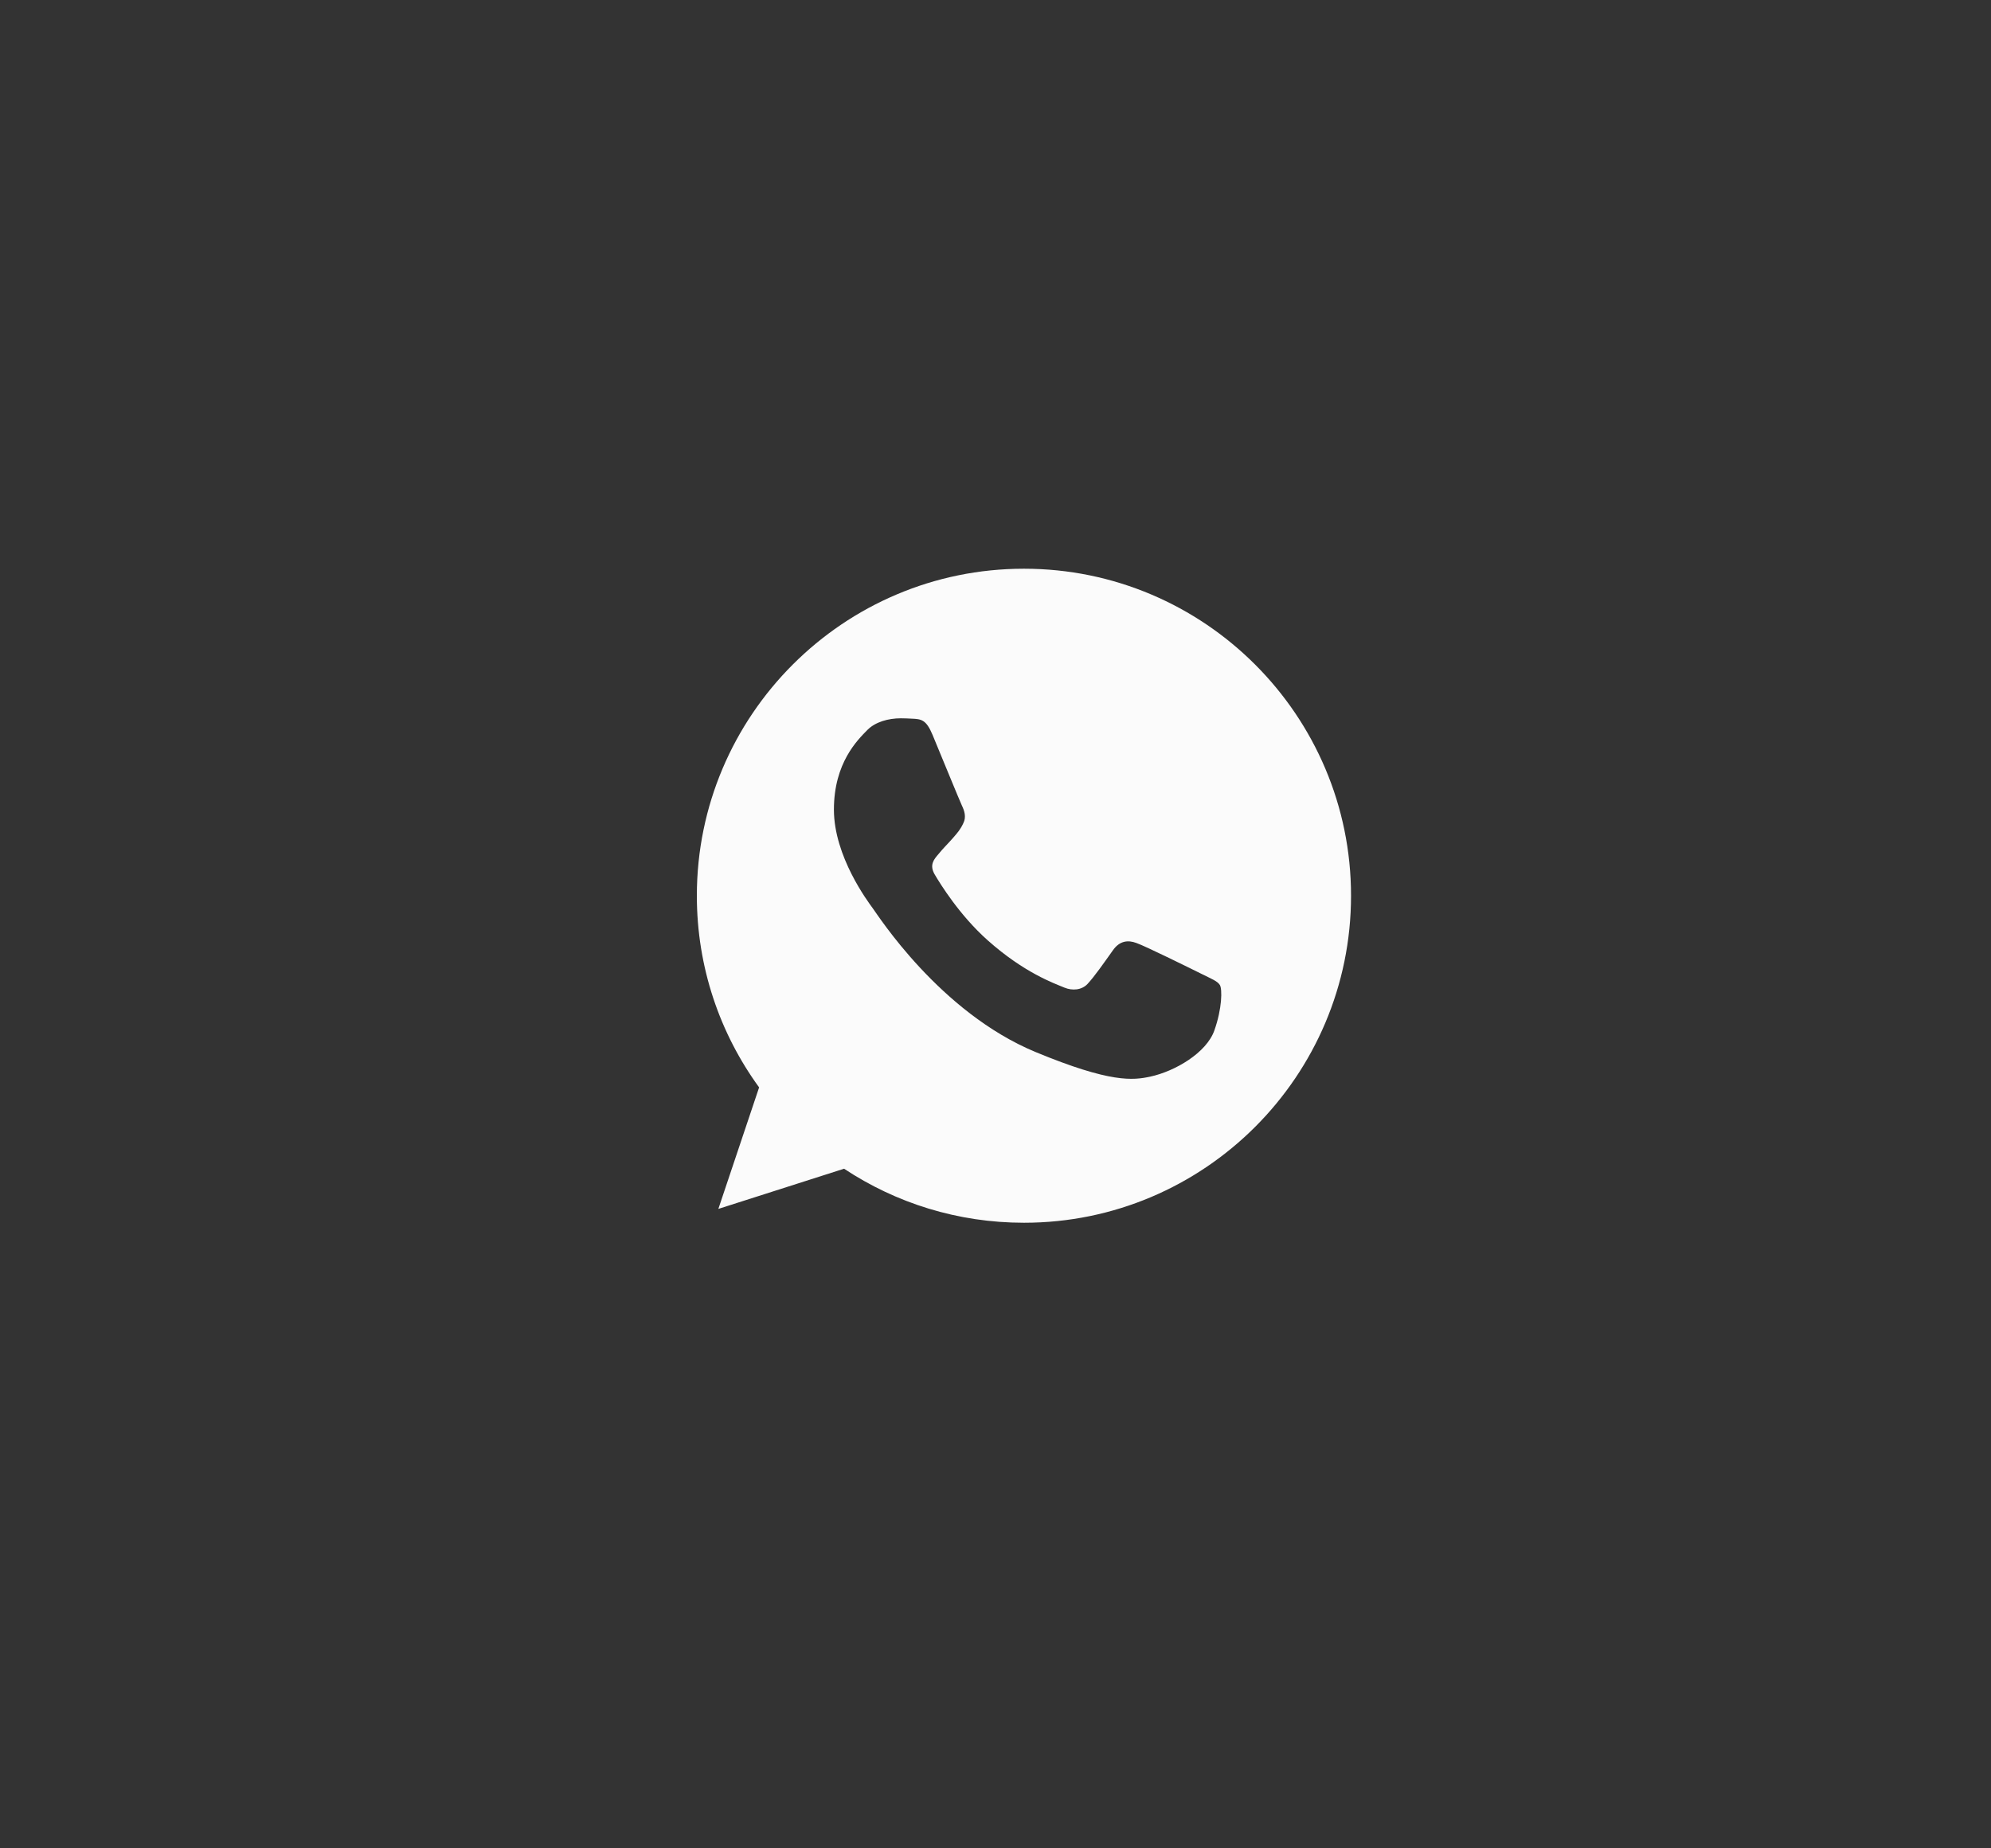 <?xml version="1.0" encoding="UTF-8"?> <svg xmlns="http://www.w3.org/2000/svg" width="70" height="65" viewBox="0 0 70 65" fill="none"><rect x="0" y="0" width="70" height="65" fill="#333333" stroke="none"/><path d="M36.003 20H35.997C29.656 20 24.5 25.158 24.5 31.5C24.5 34.016 25.311 36.347 26.689 38.24L25.256 42.513L29.676 41.1C31.495 42.304 33.664 43 36.003 43C42.344 43 47.5 37.841 47.5 31.5C47.5 25.159 42.344 20 36.003 20ZM42.694 36.239C42.417 37.023 41.316 37.673 40.438 37.862C39.837 37.99 39.052 38.092 36.41 36.997C33.03 35.597 30.854 32.163 30.684 31.94C30.522 31.717 29.319 30.121 29.319 28.471C29.319 26.821 30.157 26.017 30.494 25.672C30.772 25.389 31.23 25.26 31.67 25.26C31.813 25.26 31.941 25.267 32.056 25.273C32.393 25.287 32.563 25.307 32.786 25.841C33.063 26.509 33.739 28.159 33.819 28.329C33.901 28.498 33.983 28.729 33.868 28.951C33.76 29.181 33.666 29.283 33.496 29.479C33.326 29.674 33.165 29.824 32.996 30.034C32.84 30.216 32.665 30.412 32.861 30.75C33.056 31.08 33.732 32.183 34.726 33.068C36.01 34.211 37.051 34.576 37.423 34.731C37.701 34.846 38.031 34.819 38.234 34.604C38.491 34.326 38.809 33.866 39.132 33.413C39.362 33.088 39.653 33.048 39.957 33.163C40.268 33.271 41.911 34.083 42.249 34.251C42.587 34.421 42.809 34.502 42.891 34.644C42.972 34.786 42.972 35.455 42.694 36.239Z" fill="#FBFBFB"></path></svg> 